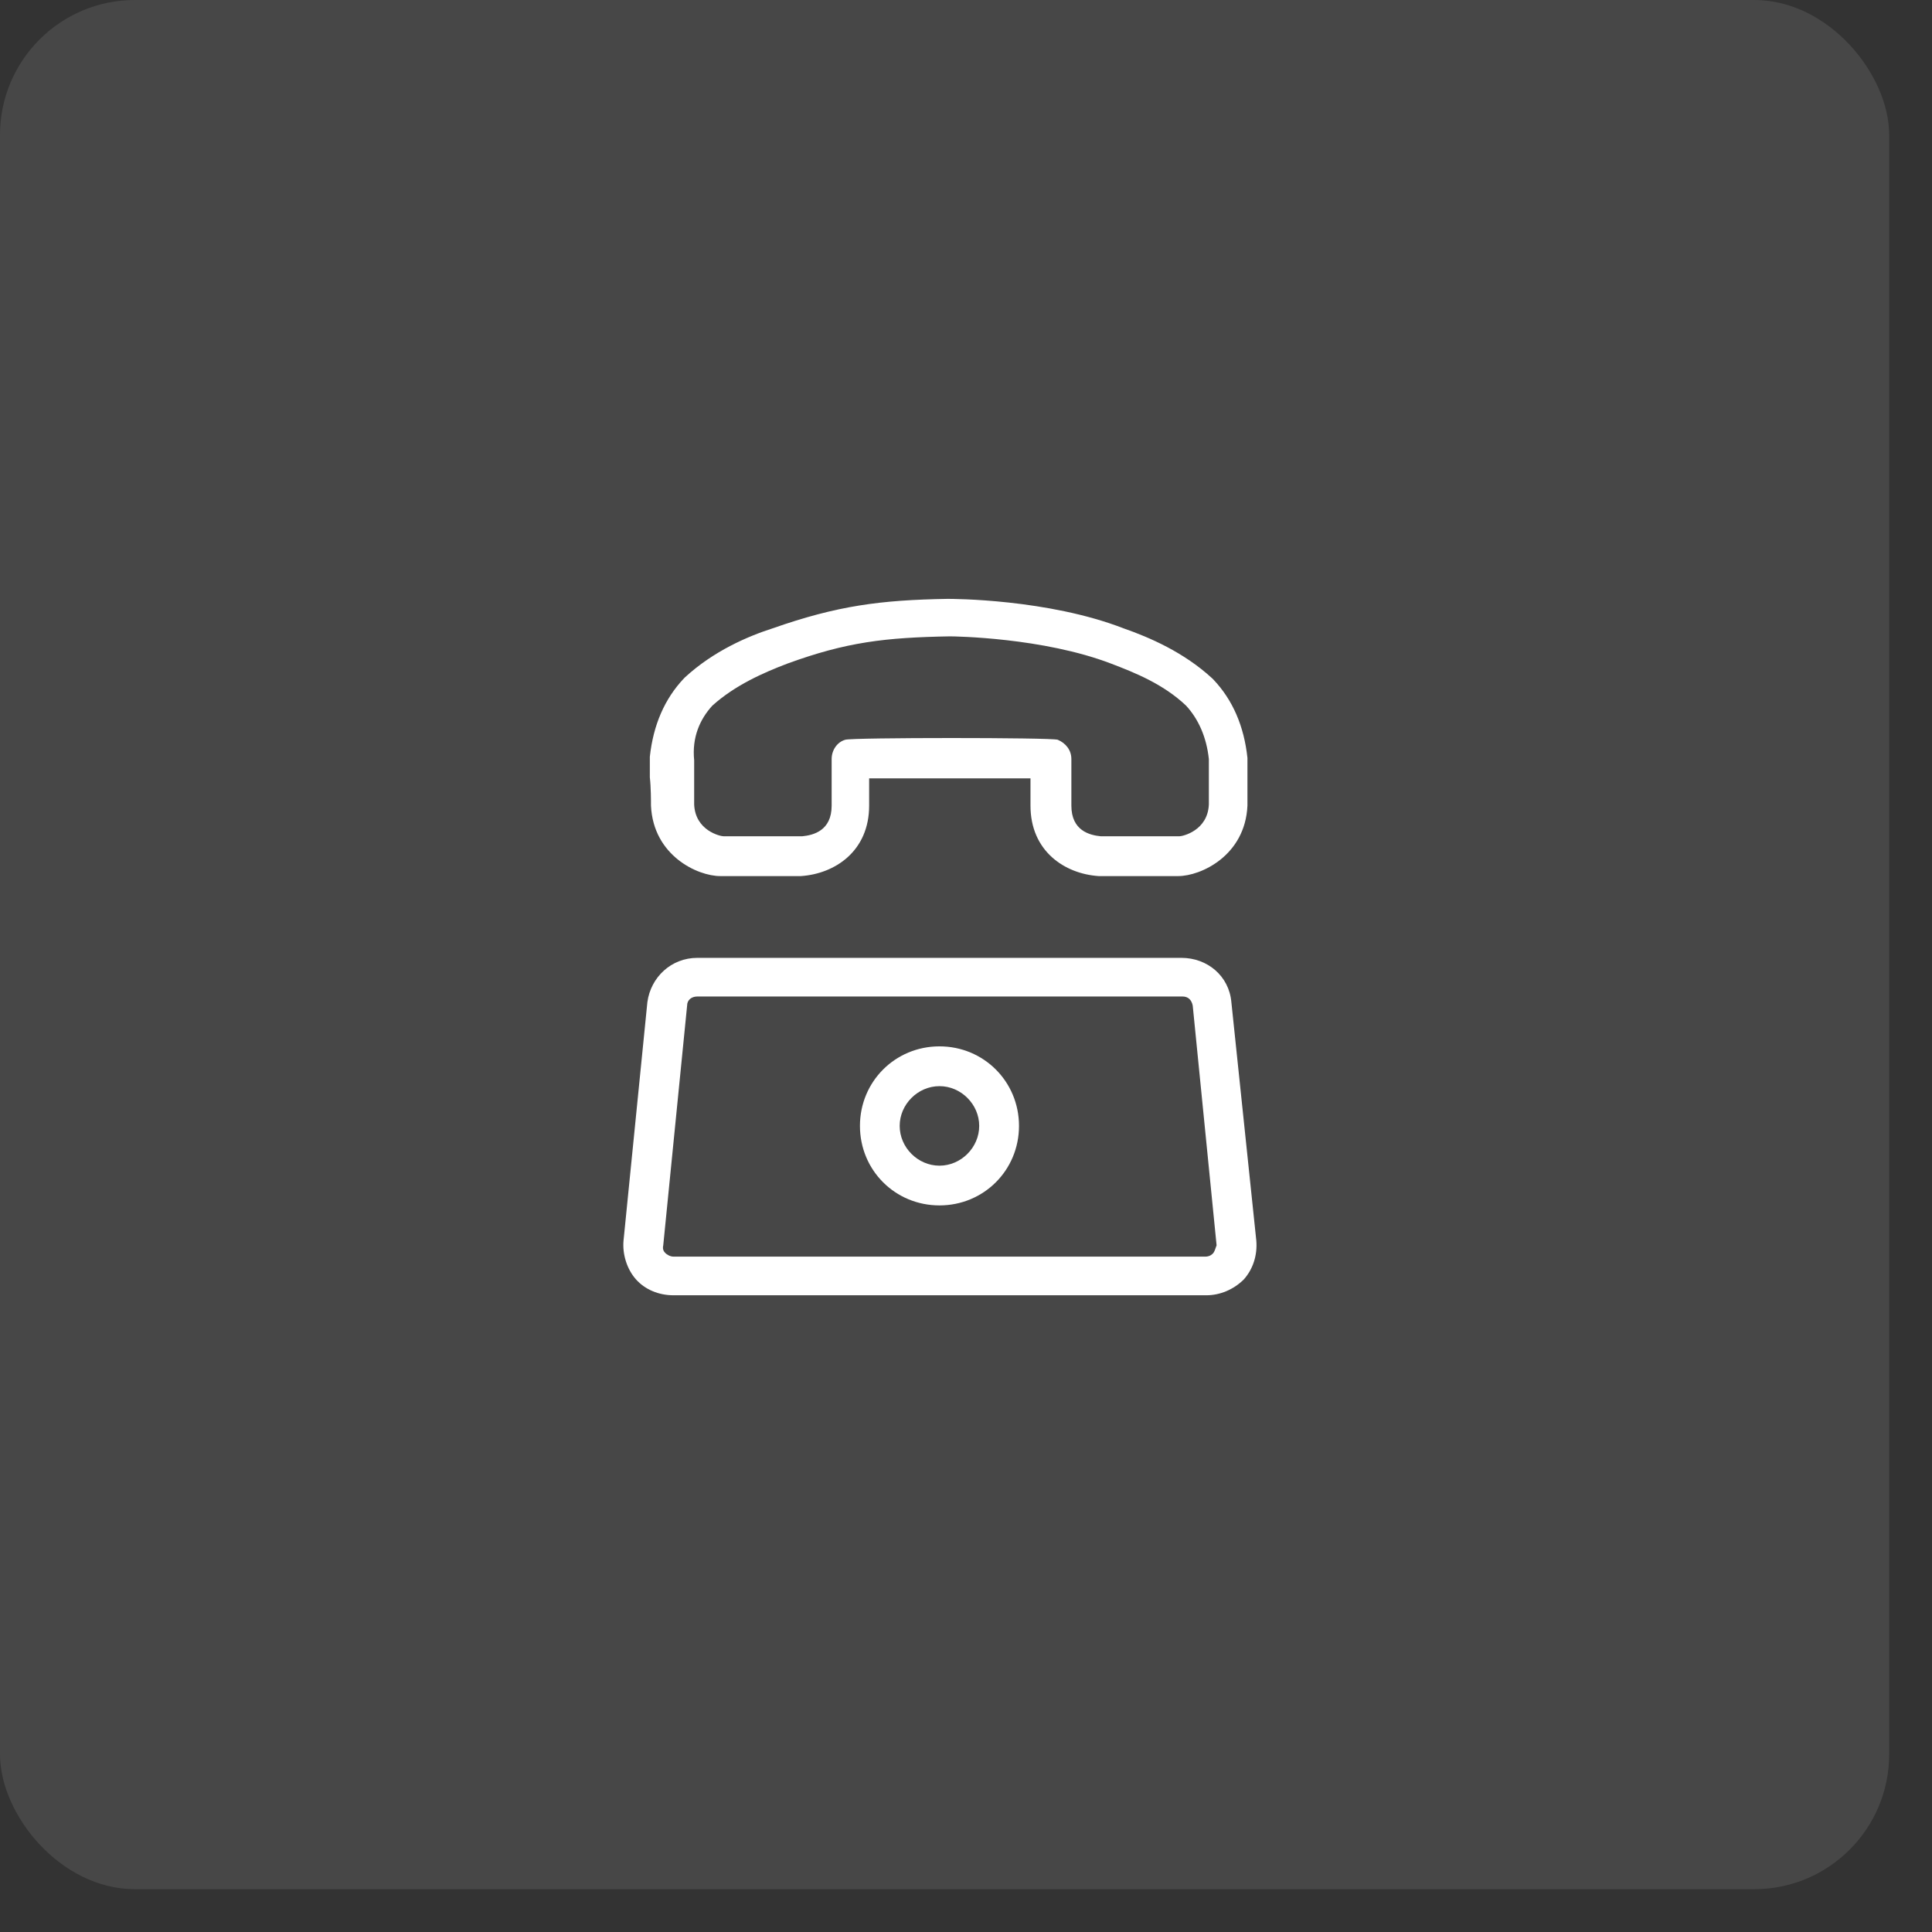 <svg width="37" height="37" viewBox="0 0 37 37" fill="none" xmlns="http://www.w3.org/2000/svg">
<rect x="0" y="0" width="37" height="37" fill="#333333" stroke="none"/>
<rect width="36.18" height="36.18" rx="2.584" fill="white" fill-opacity="0.1"/>
<path d="M23.582 19.192C23.538 18.692 23.125 18.344 22.624 18.344H13.355C12.855 18.344 12.463 18.714 12.398 19.192L11.941 23.762C11.919 24.023 12.006 24.306 12.18 24.502C12.354 24.697 12.615 24.806 12.898 24.806H23.103C23.364 24.806 23.625 24.697 23.821 24.502C23.995 24.306 24.082 24.044 24.06 23.762L23.582 19.192ZM23.233 24.001C23.212 24.023 23.168 24.066 23.081 24.066H12.898C12.833 24.066 12.768 24.023 12.746 24.001C12.724 23.979 12.681 23.936 12.702 23.849L13.159 19.258C13.159 19.149 13.246 19.084 13.355 19.084H22.646C22.755 19.084 22.82 19.149 22.842 19.258L23.299 23.849C23.277 23.914 23.255 23.979 23.233 24.001Z" fill="white"/>
<path d="M17.992 20.039C17.143 20.039 16.469 20.714 16.469 21.562C16.469 22.411 17.143 23.085 17.992 23.085C18.84 23.085 19.515 22.411 19.515 21.562C19.515 20.714 18.84 20.039 17.992 20.039ZM17.992 22.324C17.578 22.324 17.23 21.976 17.23 21.562C17.23 21.149 17.578 20.801 17.992 20.801C18.405 20.801 18.753 21.149 18.753 21.562C18.753 21.976 18.405 22.324 17.992 22.324Z" fill="white"/>
<path d="M12.467 15.429C12.511 16.386 13.359 16.778 13.794 16.778H15.318C15.339 16.778 15.339 16.778 15.339 16.778C15.992 16.734 16.645 16.299 16.645 15.429V14.907C17.363 14.907 19.016 14.907 19.735 14.907V15.429C19.735 16.299 20.387 16.734 21.04 16.778H21.062H22.563C22.998 16.778 23.847 16.386 23.89 15.429C23.89 15.364 23.89 15.124 23.89 14.907C23.89 14.733 23.89 14.58 23.89 14.559C23.89 14.537 23.89 14.515 23.89 14.515C23.825 13.906 23.608 13.405 23.238 13.014L23.216 12.992C22.672 12.491 22.019 12.209 21.519 12.034C20.061 11.469 18.233 11.469 18.146 11.469C16.862 11.491 16.035 11.599 14.795 12.034C14.317 12.187 13.664 12.47 13.12 12.97L13.098 12.992C12.728 13.383 12.511 13.884 12.445 14.493C12.445 14.515 12.445 14.537 12.445 14.537C12.445 14.58 12.445 14.711 12.445 14.885C12.467 15.081 12.467 15.342 12.467 15.429ZM13.642 13.514C14.077 13.122 14.621 12.883 15.078 12.709C16.21 12.296 16.949 12.209 18.19 12.187C18.277 12.187 19.974 12.209 21.279 12.709C21.736 12.883 22.28 13.101 22.715 13.514C22.955 13.775 23.107 14.123 23.151 14.537C23.151 14.602 23.151 14.711 23.151 14.885C23.151 15.102 23.151 15.342 23.151 15.407C23.129 15.908 22.65 16.016 22.585 16.016H21.084C20.866 15.995 20.518 15.908 20.518 15.429V14.537C20.518 14.363 20.409 14.232 20.257 14.167C20.126 14.123 16.318 14.123 16.188 14.167C16.035 14.21 15.927 14.363 15.927 14.537V15.429C15.927 15.908 15.579 15.995 15.361 16.016H13.86C13.794 16.016 13.316 15.908 13.294 15.407C13.294 15.342 13.294 15.102 13.294 14.885C13.294 14.711 13.294 14.624 13.294 14.559C13.25 14.123 13.403 13.775 13.642 13.514Z" fill="white"/>
</svg>
